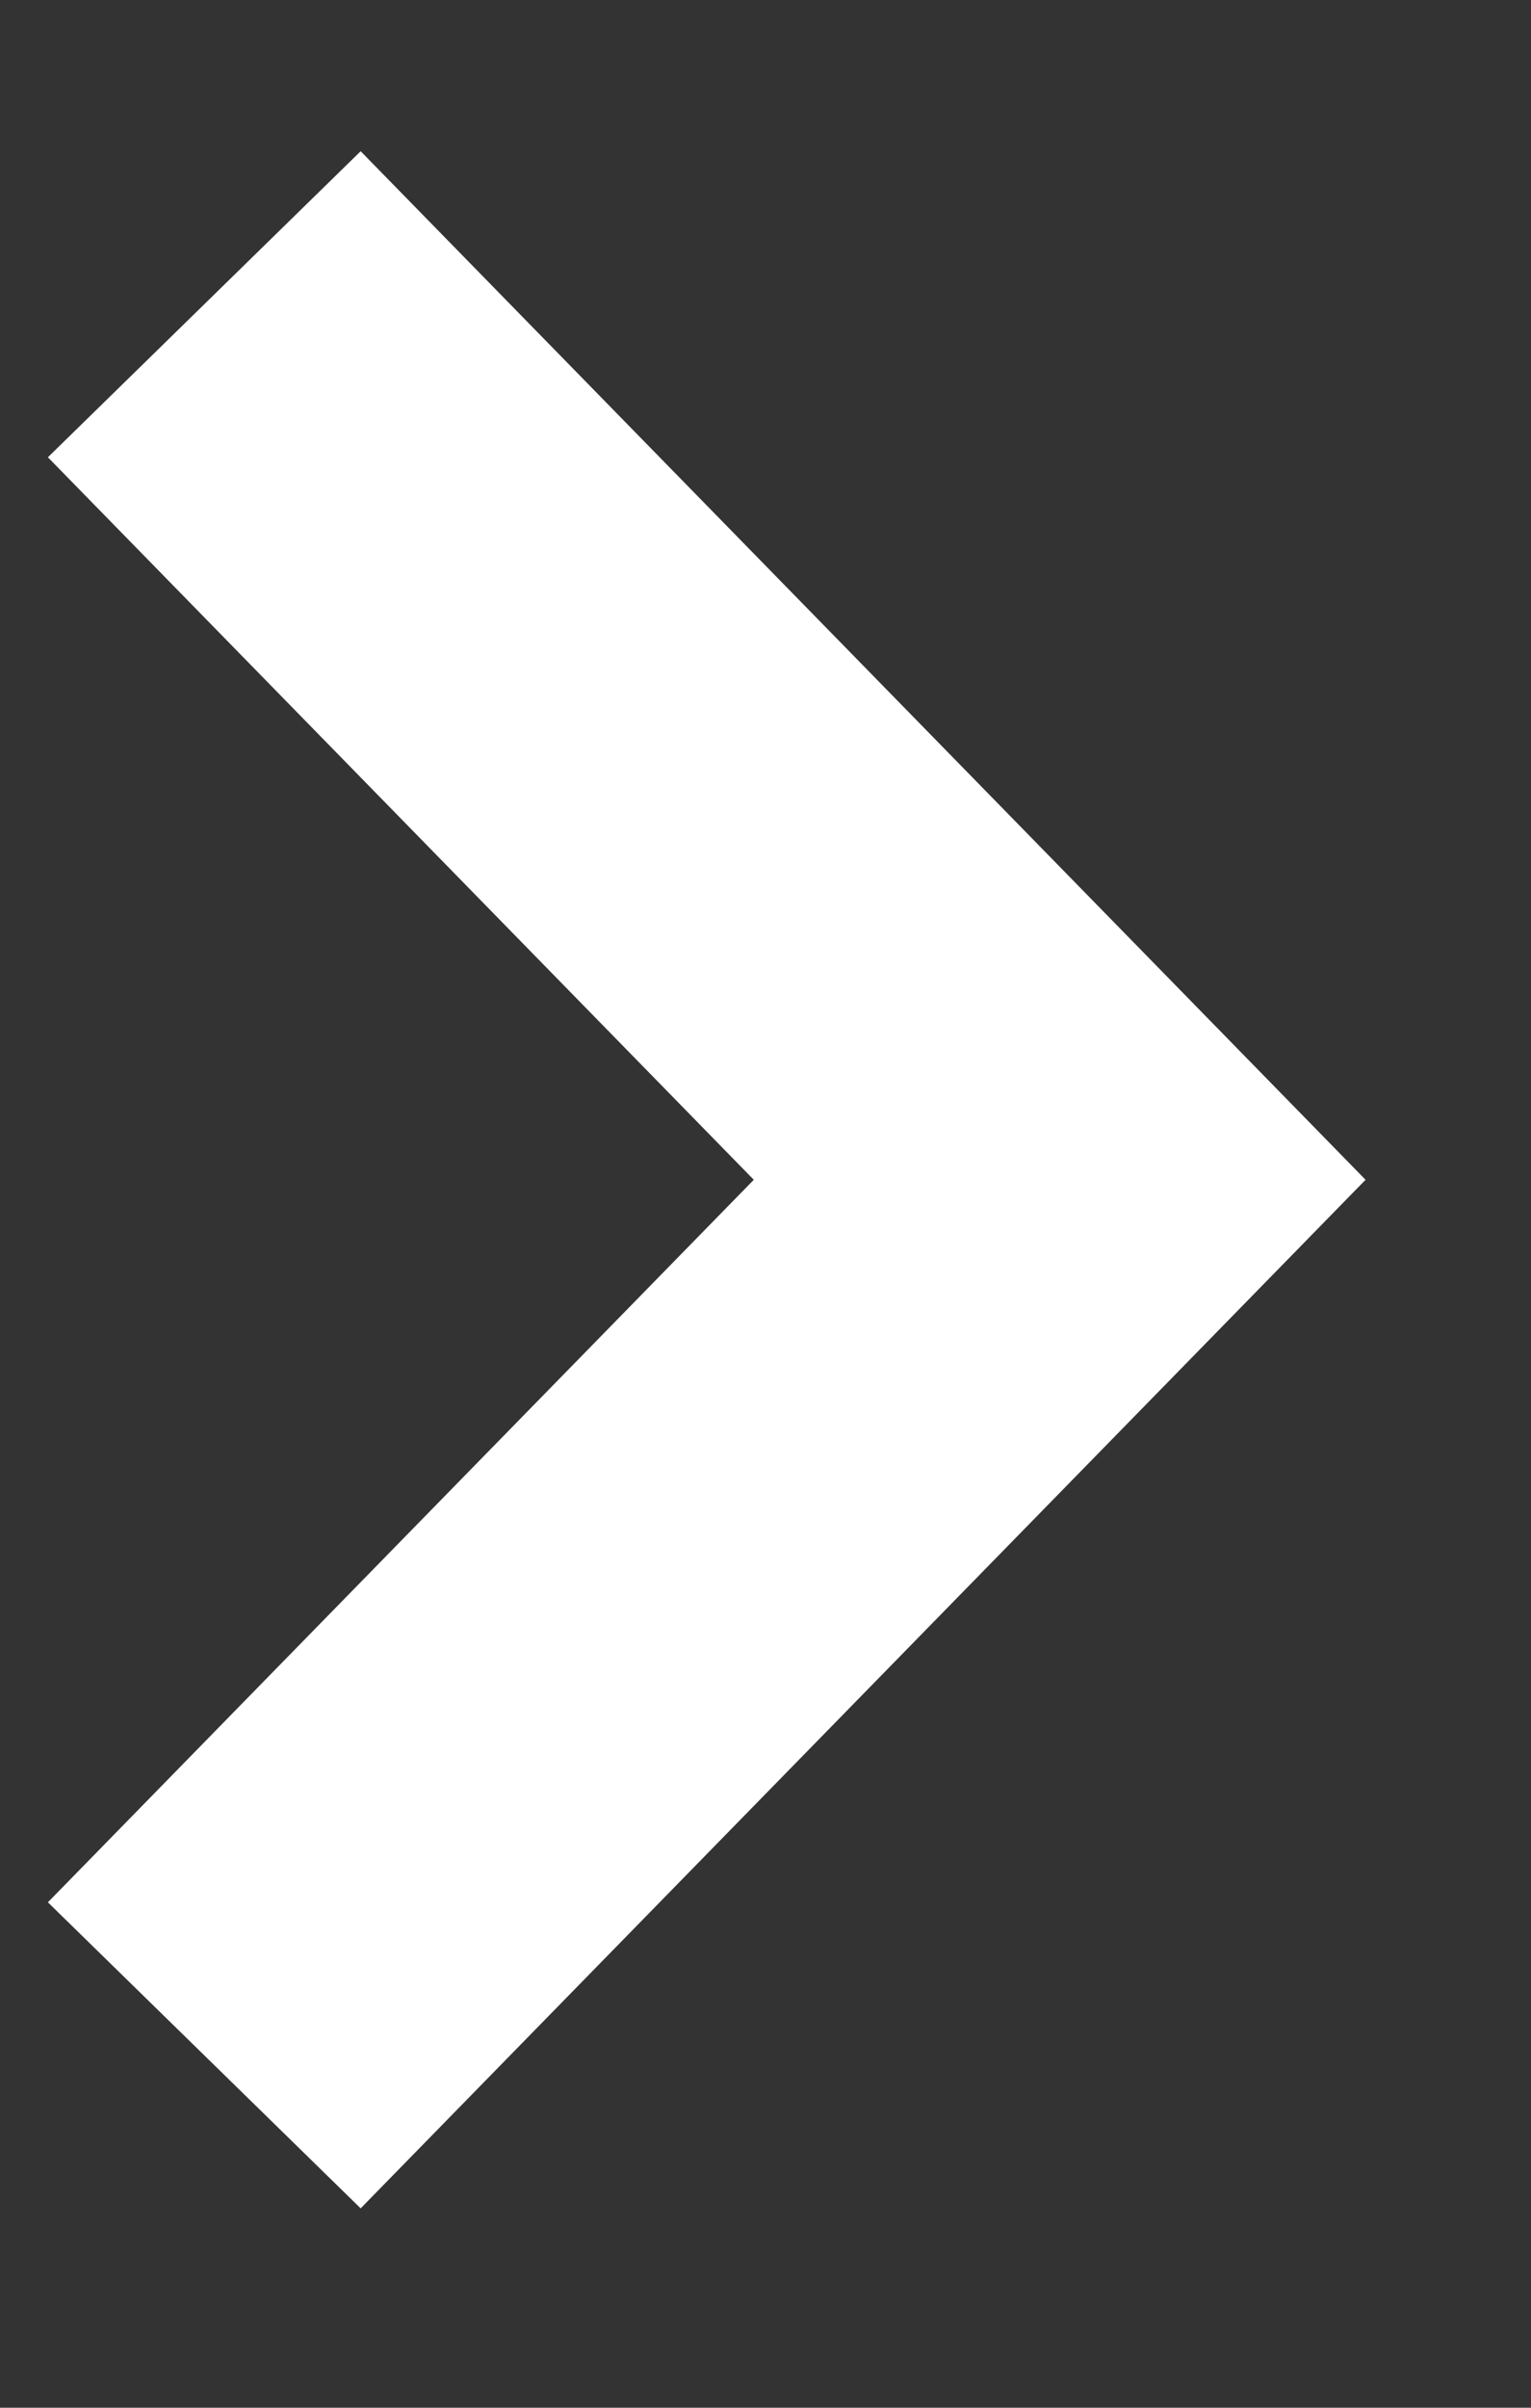 <svg width="7" height="11" viewBox="0 0 7 11" fill="none" xmlns="http://www.w3.org/2000/svg">
<rect x="0" y="0" width="7" height="11" fill="#333333" stroke="none"/>
<path d="M0.934 1.39L4.845 5.39L0.934 9.39" stroke="white" stroke-width="2"/>
</svg>
